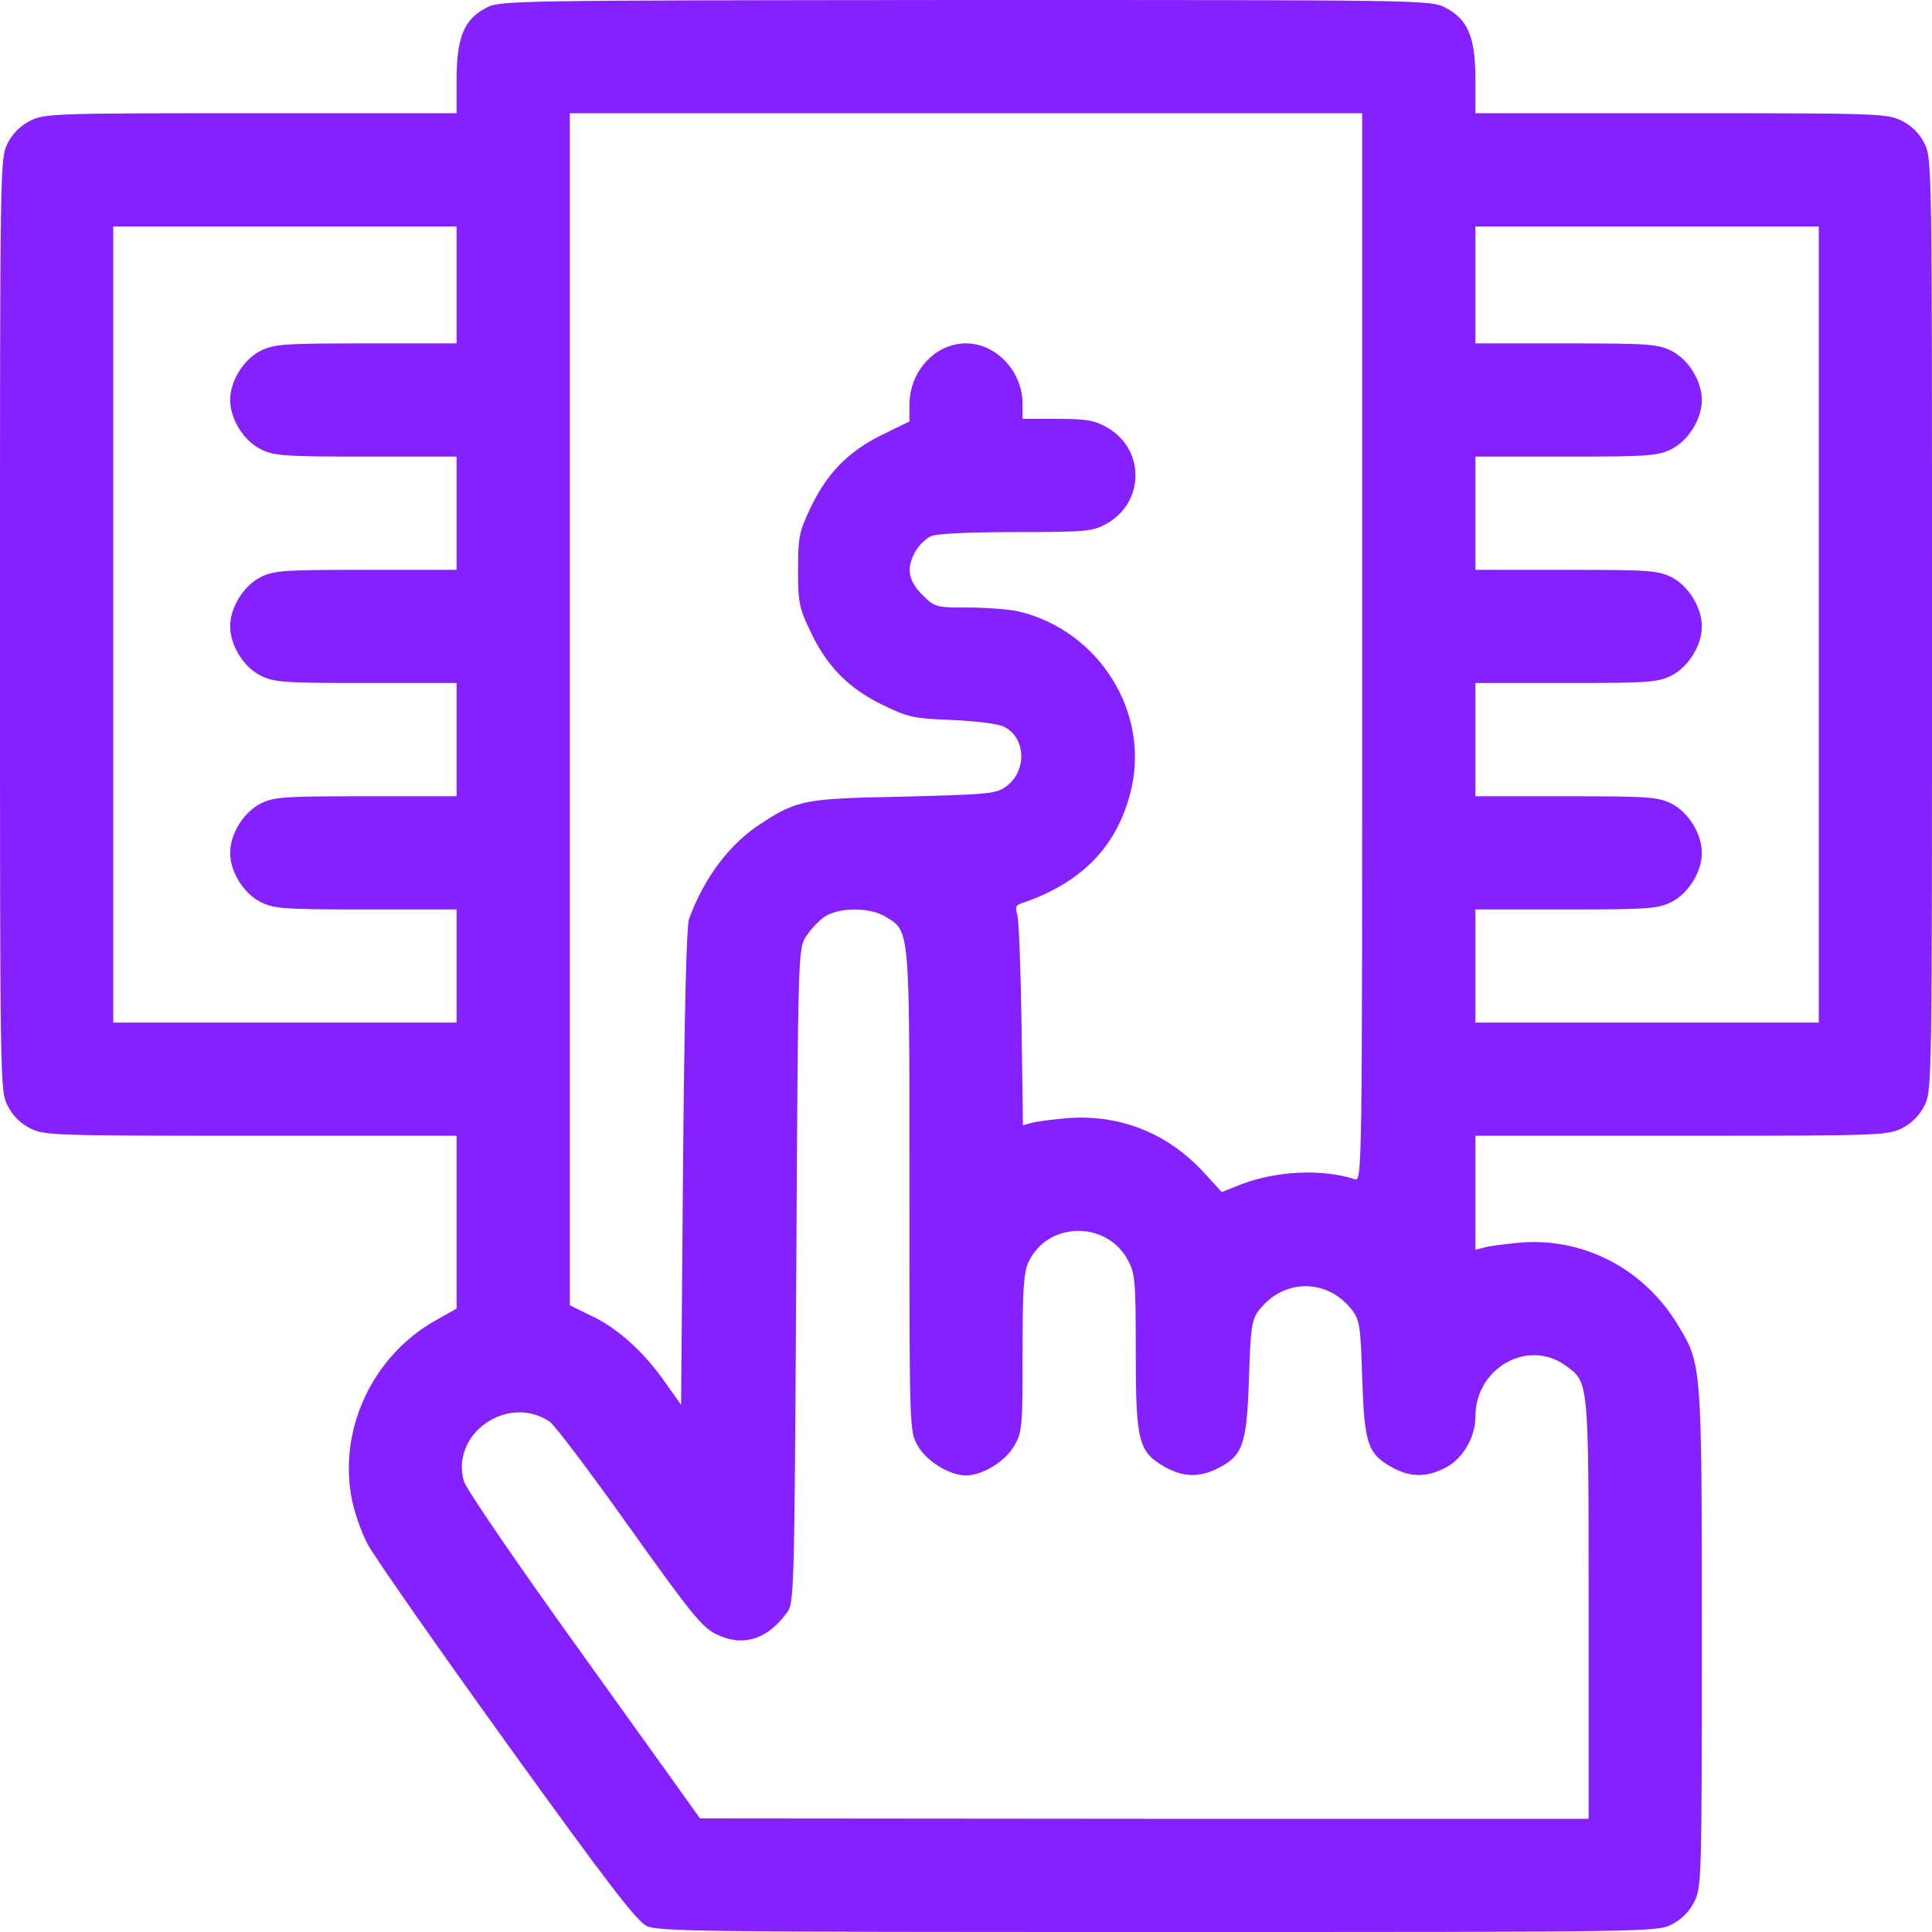 <svg width="15" height="15" viewBox="0 0 15 15" fill="none" xmlns="http://www.w3.org/2000/svg">
<path d="M3.773 0.062C3.604 0.149 3.545 0.293 3.545 0.615V0.879H1.948C0.404 0.879 0.346 0.882 0.234 0.938C0.158 0.976 0.097 1.037 0.059 1.113C0 1.228 0 1.277 0 4.849C0 8.42 0 8.47 0.059 8.584C0.097 8.66 0.158 8.722 0.234 8.76C0.346 8.815 0.404 8.818 1.948 8.818H3.545V9.489V10.16L3.378 10.254C2.903 10.523 2.637 11.074 2.725 11.604C2.745 11.725 2.801 11.889 2.854 11.988C2.903 12.082 3.39 12.779 3.932 13.532C4.717 14.622 4.942 14.915 5.021 14.953C5.112 14.997 5.479 15 8.991 15C12.815 15 12.864 15 12.979 14.941C13.055 14.903 13.116 14.842 13.154 14.766C13.21 14.654 13.213 14.599 13.213 12.721C13.213 10.594 13.213 10.594 13.028 10.289C12.768 9.855 12.302 9.609 11.807 9.647C11.687 9.659 11.558 9.674 11.523 9.686L11.455 9.703V9.261V8.818H13.052C14.596 8.818 14.654 8.815 14.766 8.76C14.842 8.722 14.903 8.66 14.941 8.584C15 8.47 15 8.42 15 4.849C15 1.277 15 1.228 14.941 1.113C14.903 1.037 14.842 0.976 14.766 0.938C14.654 0.882 14.596 0.879 13.052 0.879H11.455V0.615C11.455 0.287 11.396 0.149 11.221 0.059C11.106 0 11.057 0 7.494 0C3.955 0.003 3.879 0.003 3.773 0.062ZM10.576 5.027C10.576 9.129 10.576 9.173 10.518 9.155C10.263 9.073 9.914 9.091 9.642 9.193L9.486 9.255L9.346 9.103C9.067 8.798 8.695 8.651 8.291 8.681C8.171 8.692 8.042 8.707 8.007 8.719L7.942 8.736L7.931 7.948C7.925 7.518 7.91 7.134 7.898 7.099C7.881 7.046 7.887 7.028 7.928 7.014C8.394 6.858 8.669 6.577 8.777 6.152C8.936 5.537 8.534 4.893 7.904 4.746C7.834 4.731 7.661 4.717 7.521 4.717C7.263 4.717 7.257 4.714 7.16 4.617C7.049 4.506 7.034 4.406 7.11 4.277C7.137 4.23 7.189 4.181 7.228 4.163C7.271 4.143 7.526 4.131 7.89 4.131C8.449 4.131 8.487 4.125 8.596 4.063C8.889 3.896 8.889 3.486 8.596 3.319C8.499 3.264 8.438 3.252 8.212 3.252H7.939V3.135C7.939 2.883 7.734 2.666 7.5 2.666C7.26 2.666 7.061 2.883 7.061 3.144V3.272L6.844 3.378C6.583 3.507 6.416 3.68 6.29 3.949C6.205 4.128 6.196 4.172 6.196 4.424C6.196 4.676 6.205 4.72 6.29 4.898C6.416 5.168 6.583 5.341 6.847 5.47C7.049 5.569 7.087 5.578 7.392 5.59C7.582 5.599 7.752 5.619 7.796 5.643C7.966 5.728 7.975 5.985 7.813 6.105C7.734 6.164 7.682 6.167 7.022 6.185C6.252 6.199 6.19 6.211 5.915 6.39C5.666 6.548 5.467 6.814 5.35 7.134C5.329 7.192 5.314 7.857 5.303 9.064L5.288 10.907L5.165 10.734C5.001 10.497 4.793 10.31 4.591 10.216L4.424 10.134V5.508V0.879H7.5H10.576V5.027ZM3.545 2.212V2.666H2.842C2.191 2.666 2.127 2.672 2.021 2.725C1.89 2.792 1.787 2.959 1.787 3.105C1.787 3.252 1.89 3.419 2.021 3.486C2.127 3.539 2.191 3.545 2.842 3.545H3.545V3.984V4.424H2.842C2.191 4.424 2.127 4.43 2.021 4.482C1.89 4.55 1.787 4.717 1.787 4.863C1.787 5.01 1.89 5.177 2.021 5.244C2.127 5.297 2.191 5.303 2.842 5.303H3.545V5.742V6.182H2.842C2.191 6.182 2.127 6.188 2.021 6.24C1.89 6.308 1.787 6.475 1.787 6.621C1.787 6.768 1.89 6.935 2.021 7.002C2.127 7.055 2.191 7.061 2.842 7.061H3.545V7.5V7.939H2.212H0.879V4.849V1.758H2.212H3.545V2.212ZM14.121 4.849V7.939H12.788H11.455V7.5V7.061H12.158C12.809 7.061 12.873 7.055 12.979 7.002C13.11 6.935 13.213 6.768 13.213 6.621C13.213 6.475 13.11 6.308 12.979 6.24C12.873 6.188 12.809 6.182 12.158 6.182H11.455V5.742V5.303H12.158C12.809 5.303 12.873 5.297 12.979 5.244C13.11 5.177 13.213 5.01 13.213 4.863C13.213 4.717 13.11 4.55 12.979 4.482C12.873 4.43 12.809 4.424 12.158 4.424H11.455V3.984V3.545H12.158C12.809 3.545 12.873 3.539 12.979 3.486C13.11 3.419 13.213 3.252 13.213 3.105C13.213 2.959 13.11 2.792 12.979 2.725C12.873 2.672 12.809 2.666 12.158 2.666H11.455V2.212V1.758H12.788H14.121V4.849ZM6.873 7.116C7.066 7.233 7.061 7.178 7.061 9.243C7.061 11.109 7.061 11.109 7.125 11.224C7.192 11.344 7.371 11.455 7.5 11.455C7.629 11.455 7.808 11.344 7.875 11.224C7.937 11.118 7.939 11.074 7.939 10.503C7.939 10.005 7.948 9.879 7.986 9.797C8.133 9.486 8.581 9.475 8.751 9.773C8.812 9.882 8.818 9.92 8.818 10.497C8.818 11.197 8.839 11.273 9.047 11.391C9.19 11.47 9.313 11.473 9.463 11.396C9.65 11.3 9.68 11.212 9.697 10.702C9.709 10.31 9.718 10.248 9.773 10.175C9.964 9.923 10.31 9.923 10.5 10.175C10.556 10.248 10.565 10.31 10.576 10.702C10.594 11.209 10.617 11.285 10.805 11.391C10.948 11.47 11.071 11.473 11.221 11.396C11.358 11.326 11.455 11.159 11.455 10.998C11.455 10.623 11.859 10.392 12.152 10.6C12.337 10.734 12.334 10.696 12.334 12.492V14.121H8.886L5.435 14.118L4.532 12.858C4.034 12.167 3.615 11.555 3.601 11.499C3.498 11.13 3.94 10.822 4.266 11.036C4.304 11.06 4.582 11.429 4.884 11.854C5.364 12.527 5.452 12.636 5.561 12.688C5.763 12.788 5.953 12.732 6.105 12.527C6.167 12.448 6.167 12.416 6.182 9.908C6.196 7.389 6.196 7.368 6.258 7.271C6.293 7.216 6.357 7.148 6.404 7.116C6.519 7.043 6.75 7.043 6.873 7.116Z" fill="#8520FE"/>
</svg>
